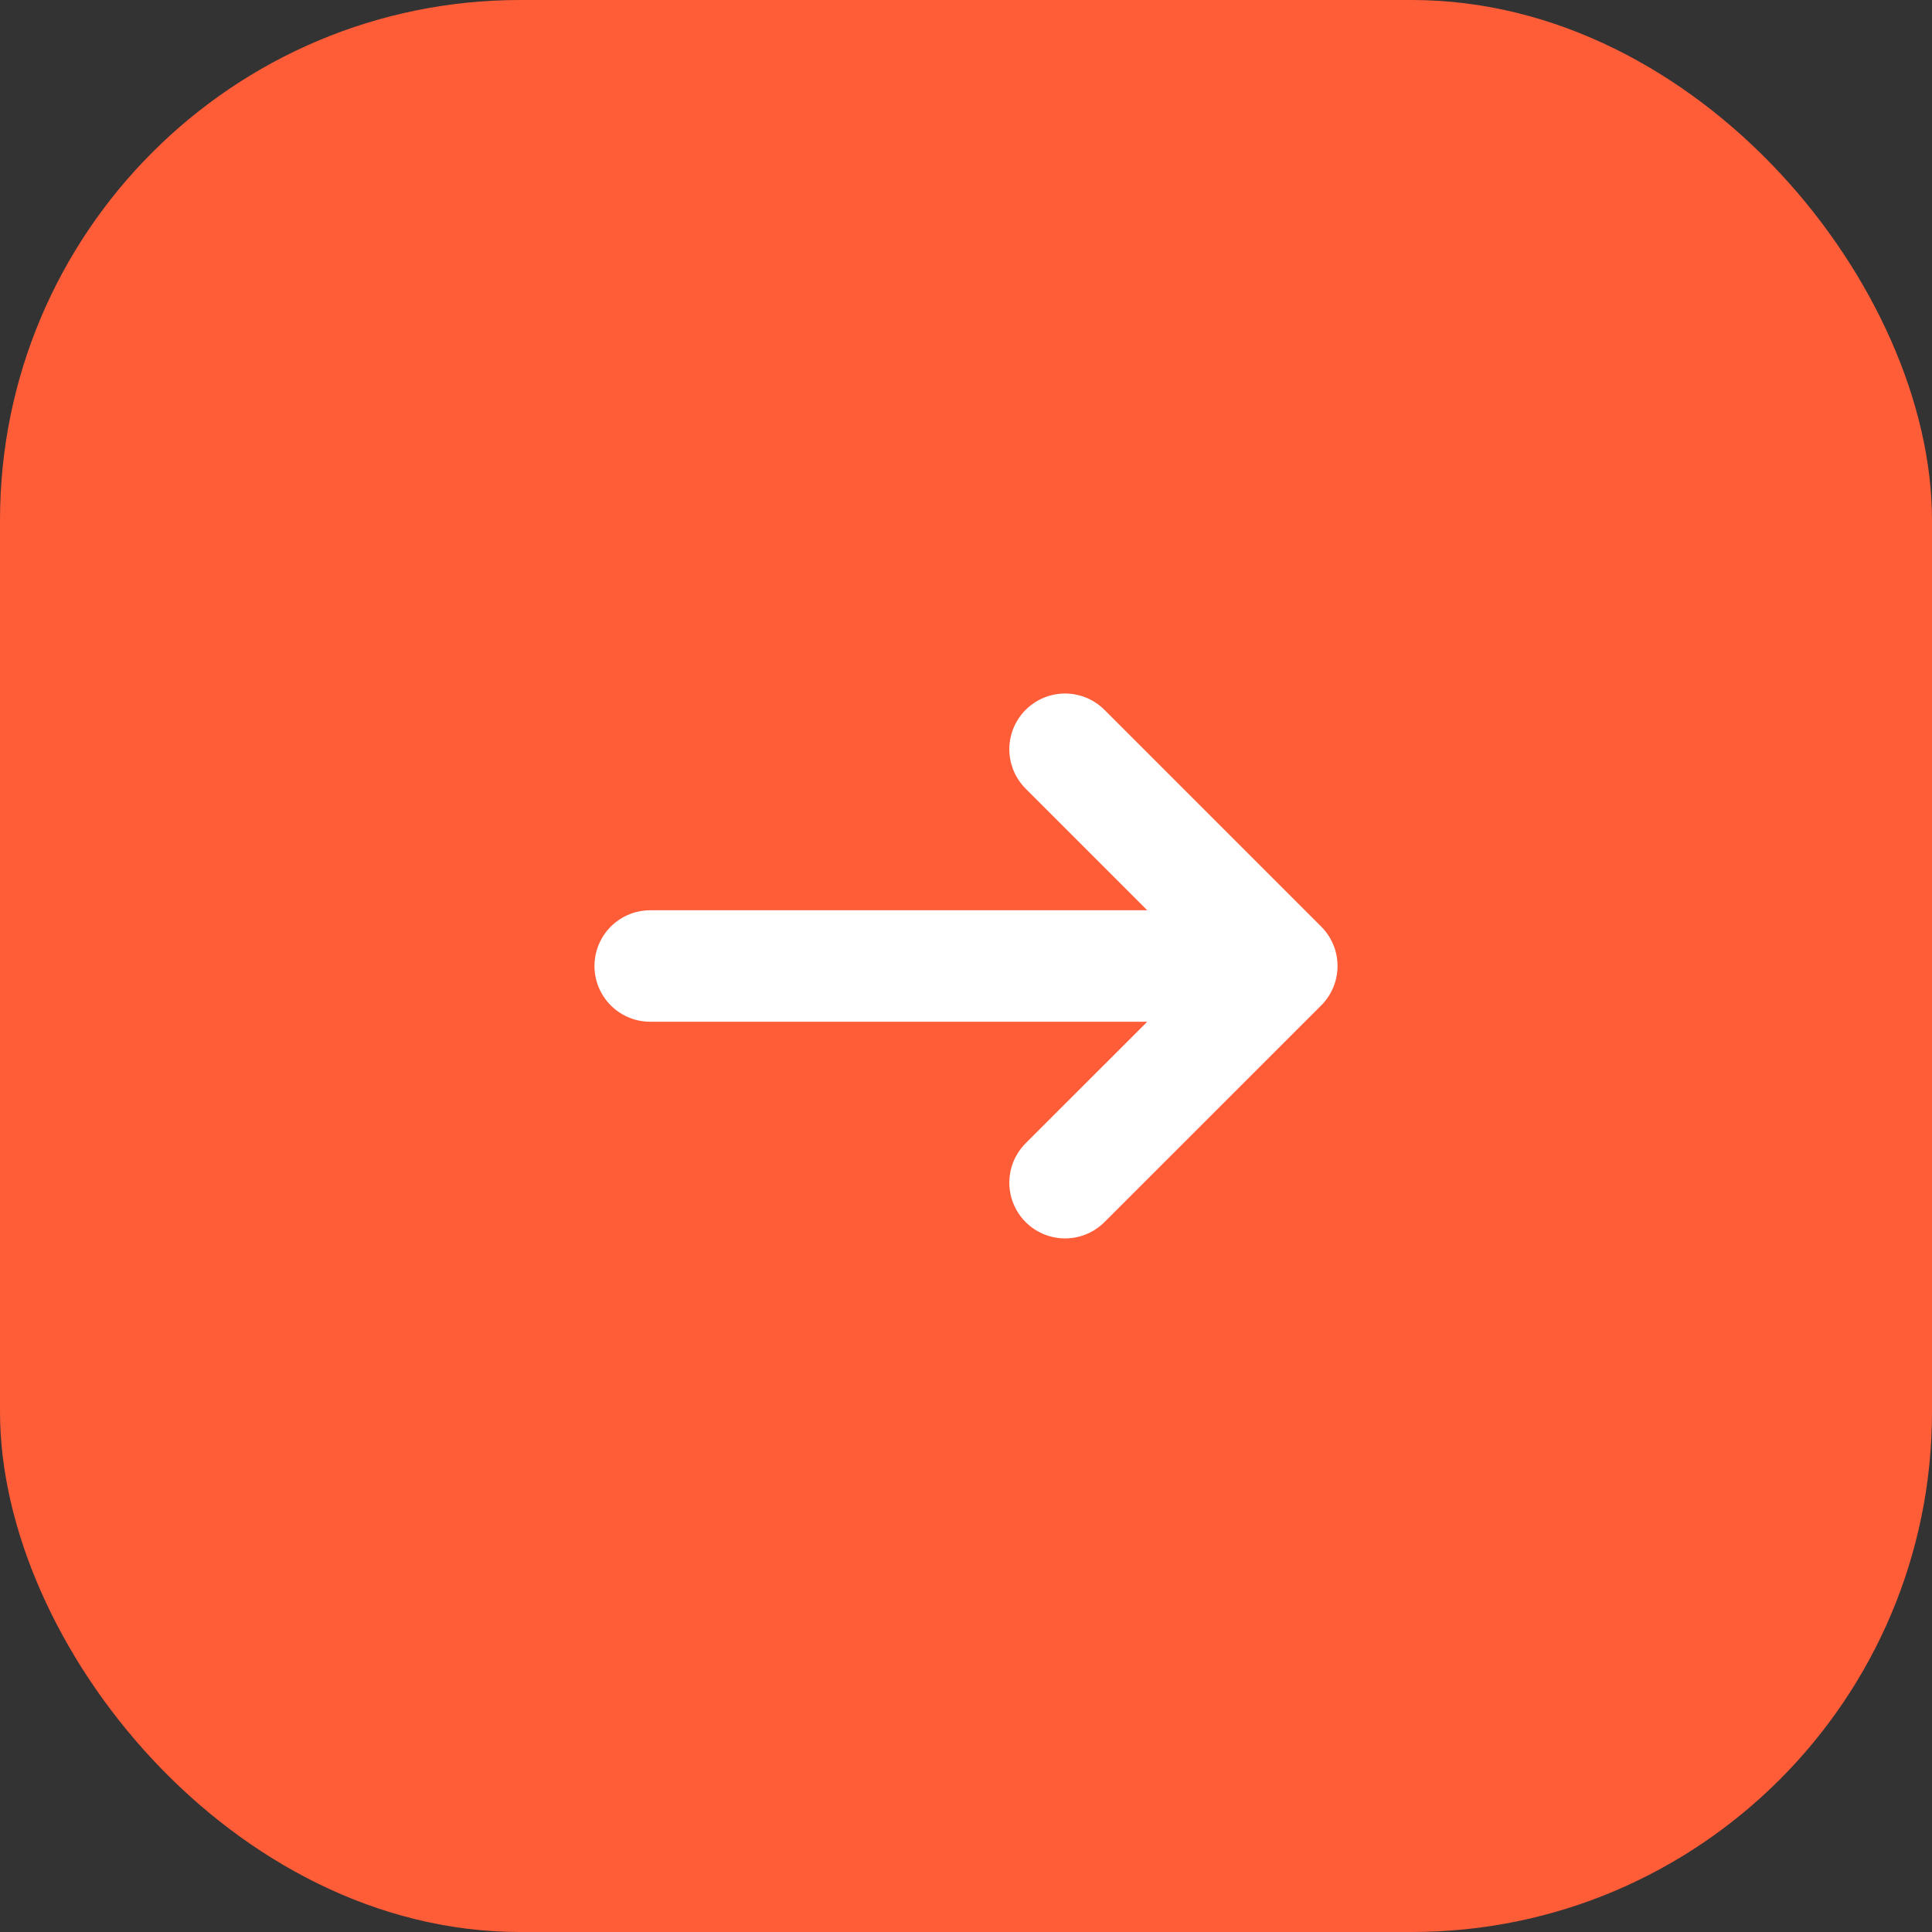 <?xml version="1.0" encoding="UTF-8"?> <svg xmlns="http://www.w3.org/2000/svg" width="26" height="26" viewBox="0 0 26 26" fill="none"><rect x="0" y="0" width="26" height="26" fill="#333333" stroke="none"/><rect width="26" height="26" rx="7" fill="#FF5C38"></rect><path d="M17.25 13L14.333 10.083M17.25 13L14.333 15.916M17.25 13H8.75" stroke="white" stroke-width="1.5" stroke-linecap="round" stroke-linejoin="round"></path></svg> 